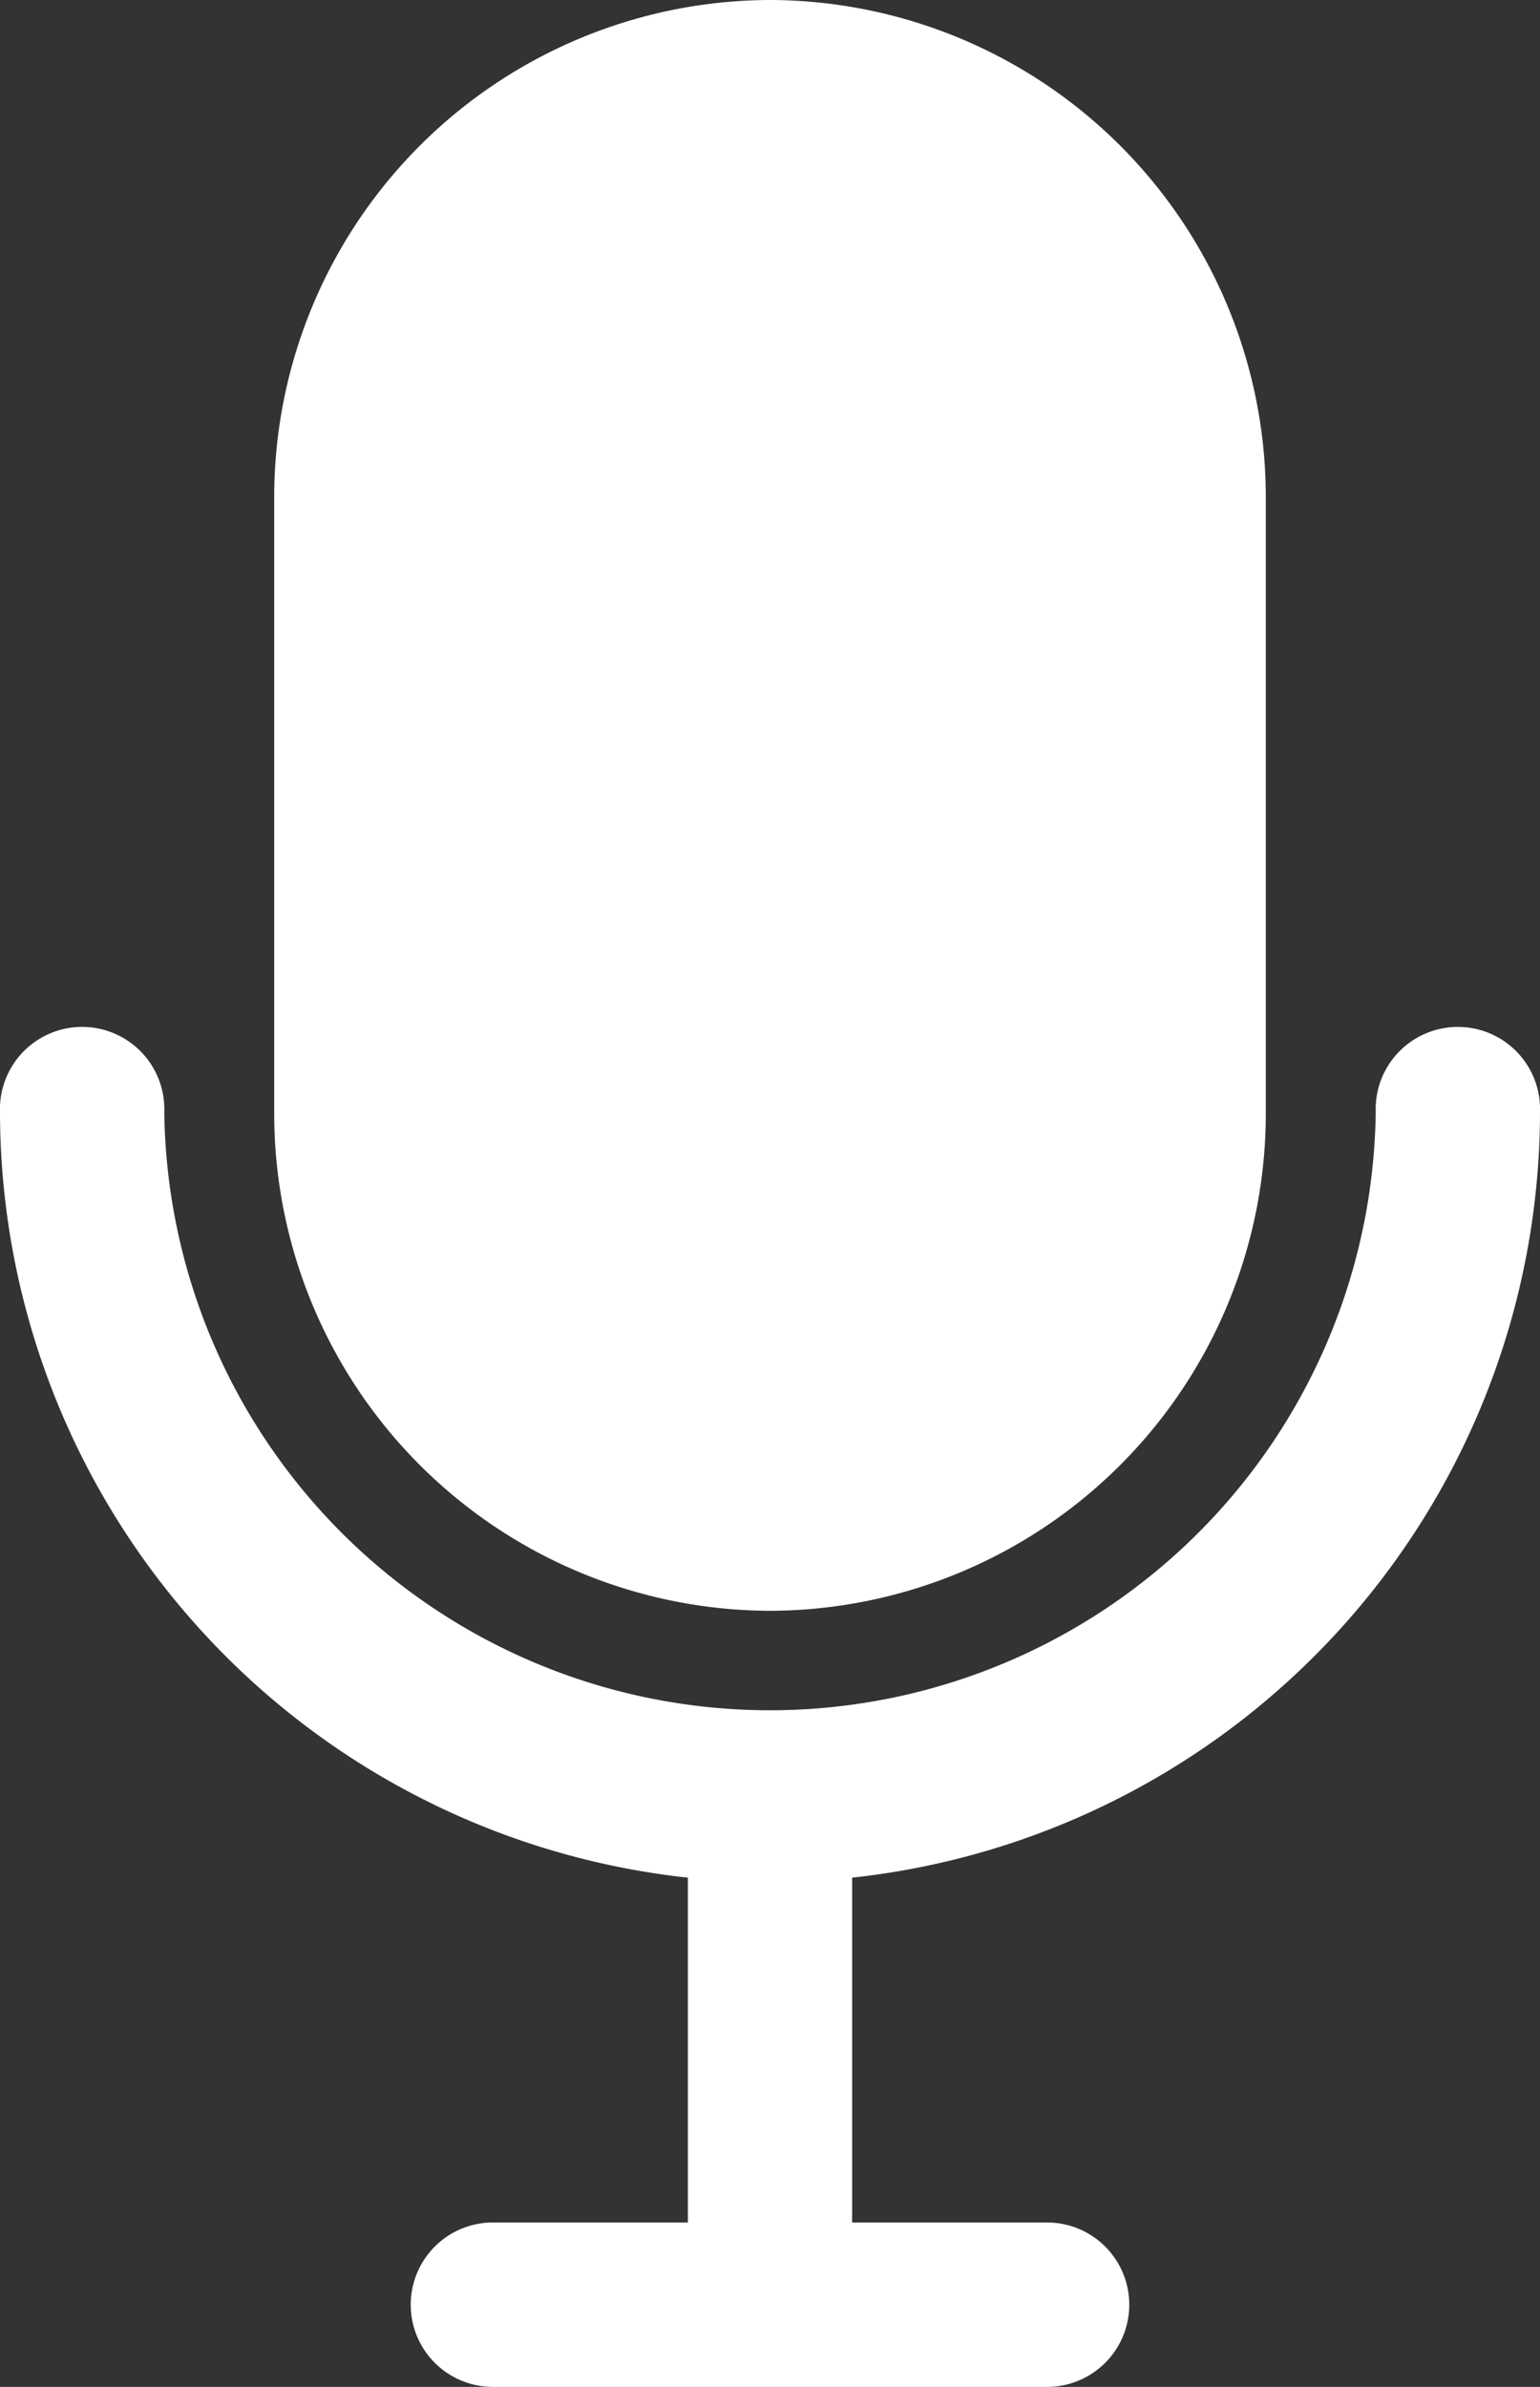 <svg id="Layer_1" data-name="Layer 1" xmlns="http://www.w3.org/2000/svg" viewBox="0 0 163.21 252.9"><rect x="0" y="0" width="163.21" height="252.9" fill="#333333" stroke="none"/><defs><style>.cls-1{fill:#fff;}</style></defs><path class="cls-1" d="M127.86,200.83a81.7,81.7,0,0,1-81.61-81.61,8.71,8.71,0,1,1,17.41,0,64.2,64.2,0,0,0,128.39,0,8.71,8.71,0,1,1,17.41,0A81.7,81.7,0,0,1,127.86,200.83Z" transform="translate(-46.25 -1.41)"/><path class="cls-1" d="M127.86,172.08h0a52.71,52.71,0,0,1-52.55-52.55V54A52.7,52.7,0,0,1,127.86,1.41h0A52.69,52.69,0,0,1,180.4,54v65.58A52.7,52.7,0,0,1,127.86,172.08Z" transform="translate(-46.25 -1.41)"/><path class="cls-1" d="M127.86,252.1a8.71,8.71,0,0,1-8.71-8.71V194.33a8.71,8.71,0,1,1,17.41,0v49.06A8.7,8.7,0,0,1,127.86,252.1Z" transform="translate(-46.25 -1.41)"/><path class="cls-1" d="M157.22,254.31H98.49a8.71,8.71,0,1,1,0-17.42h58.73a8.71,8.71,0,0,1,0,17.42Z" transform="translate(-46.25 -1.41)"/></svg>